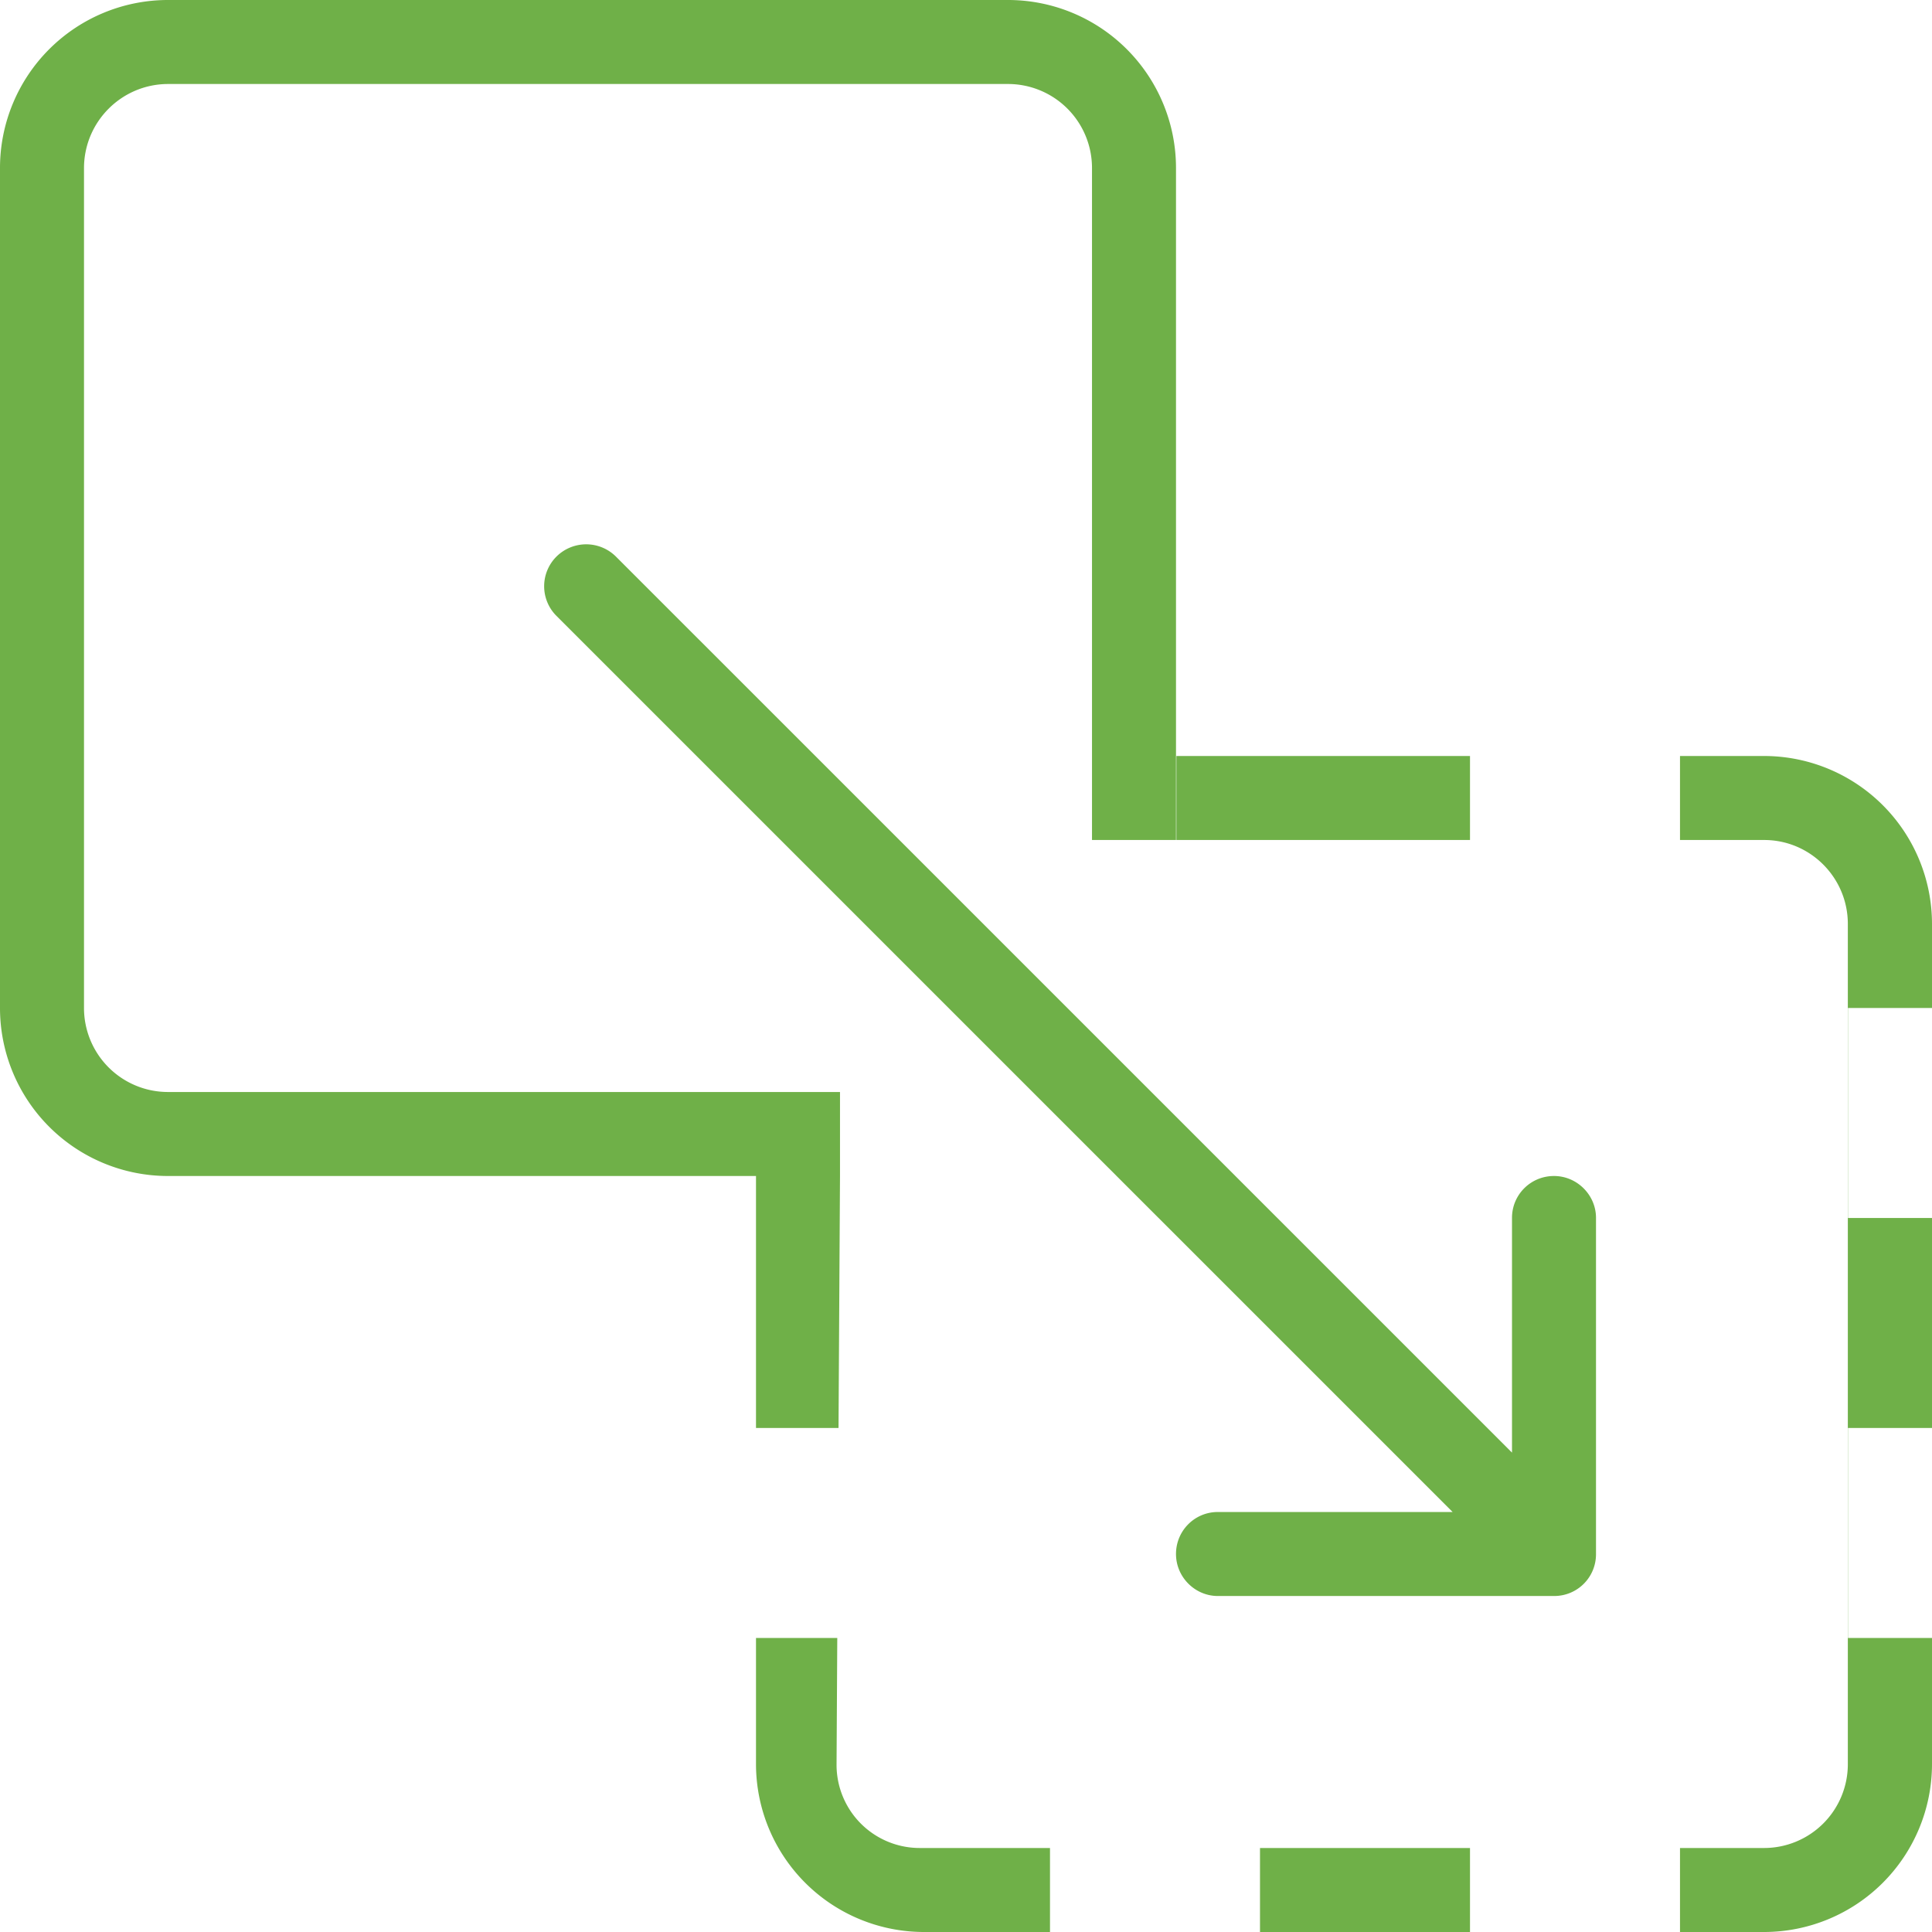 <svg width="46" height="46" xmlns="http://www.w3.org/2000/svg"><g fill="#6FB048" fill-rule="evenodd"><path d="M28 22.002V3.997A4 4 0 0024.003 0H3.997A4 4 0 000 3.997v20.006A4 4 0 003.997 28h18.005H20v-2H3.995A2 2 0 012 23.995V4.005C2 2.898 2.897 2 4.005 2h19.99A2 2 0 0126 3.995V20h2v2.002zM19.965 34H18v5h1.935l-.017 3.006A1.98 1.98 0 0021.898 44h20.106a1.995 1.995 0 001.992-2.005V21.998c0-1.1-.892-1.998-1.992-1.998H28.009v-2h-3.006 17A4 4 0 0146 21.997v20.006A4 4 0 0142.003 46H21.997A4 4 0 0118 42.003V28h2l-.035 6zM44 24v5h2v-5h-2zm0 10v5h2v-5h-2zm-9 10h5v2h-5v-2zm0-26h5v2h-5v-2zM25 44h5v2h-5v-2z"/><path d="M34.586 36L13.25 14.665a.997.997 0 010-1.414 1.004 1.004 0 011.414 0L36 34.586v-5.59c0-.55.444-.996 1-.996.552 0 1 .456 1 .995v8.01a.993.993 0 01-.995.995h-8.01c-.54 0-.995-.448-.995-1 0-.556.446-1 .995-1h5.59z"/></g></svg>